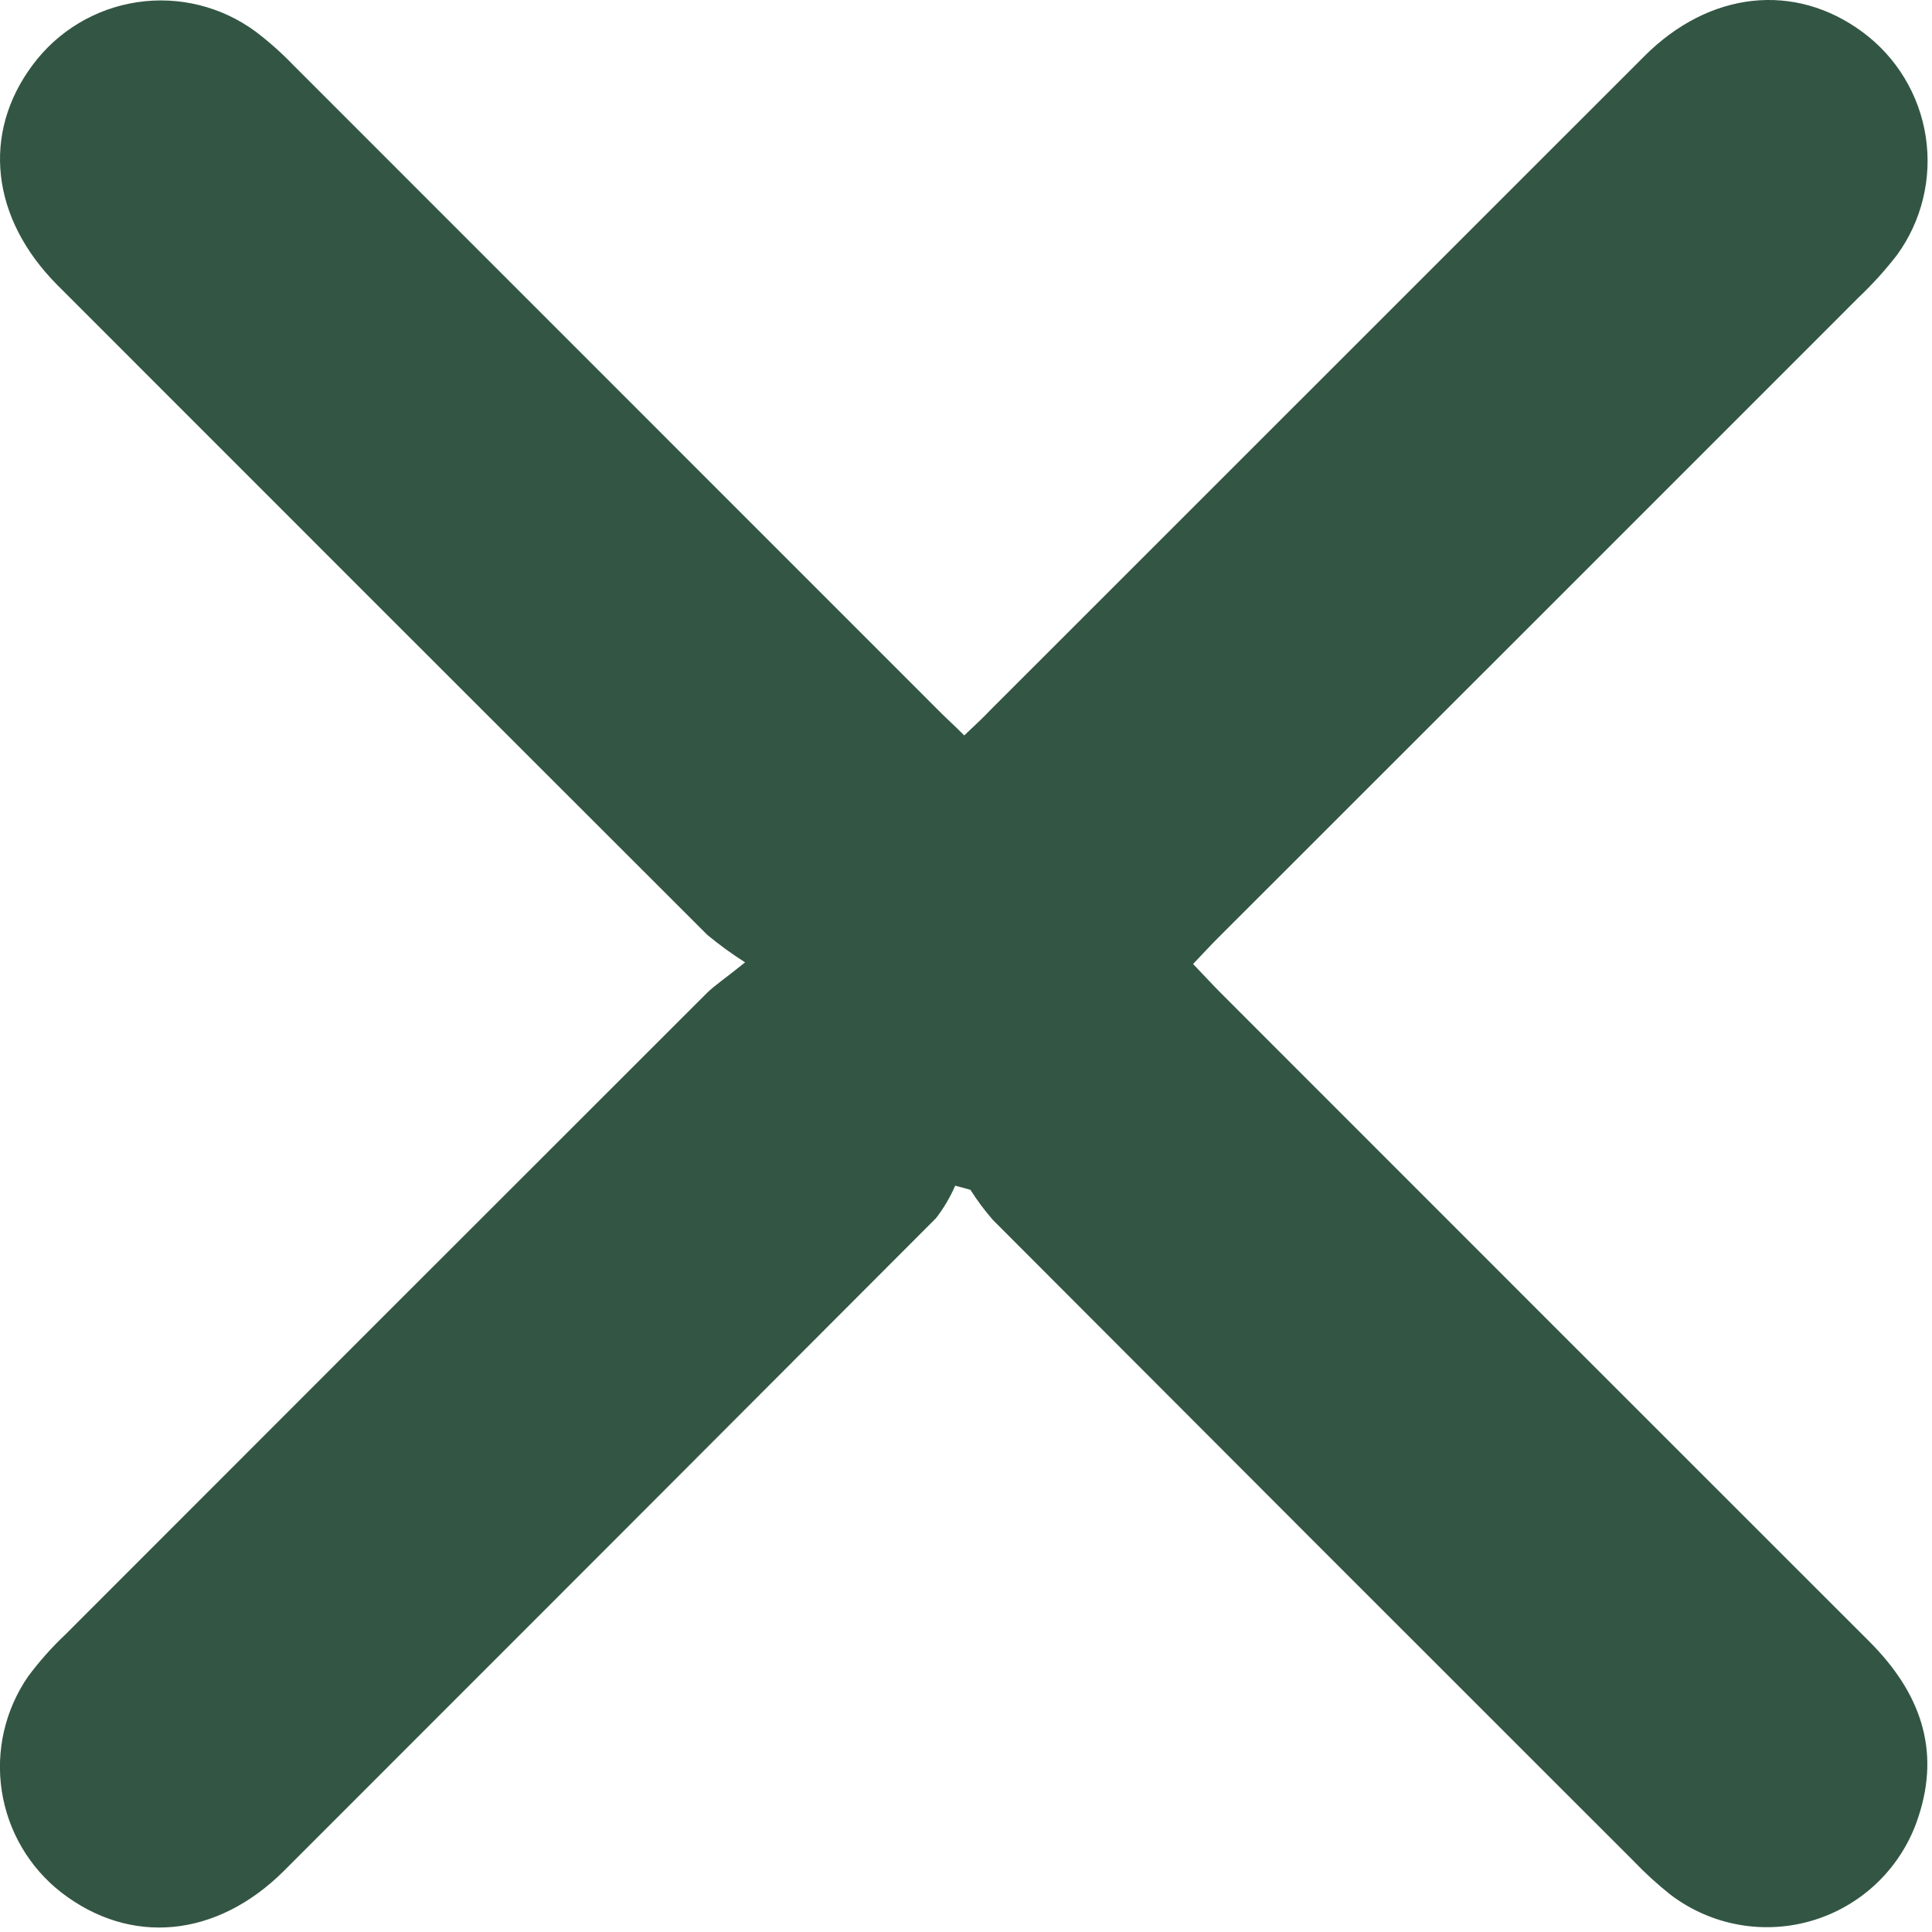 <?xml version="1.0" encoding="UTF-8"?> <svg xmlns="http://www.w3.org/2000/svg" width="154" height="154" viewBox="0 0 154 154" fill="none"><path d="M59.39 76.71C58.347 76.045 57.345 75.317 56.39 74.53C39.123 57.283 21.86 40.023 4.6 22.75C-0.73 17.41 -1.47 10.63 2.6 5.18C4.608 2.473 7.607 0.674 10.94 0.175C14.273 -0.324 17.668 0.52 20.38 2.52C21.448 3.331 22.451 4.224 23.38 5.19L74.8 56.62C75.43 57.26 76.1 57.85 76.86 58.62C77.62 57.89 78.29 57.29 78.92 56.62C96.307 39.233 113.693 21.85 131.08 4.47C136.28 -0.73 143.08 -1.43 148.47 2.56C151.181 4.562 152.989 7.556 153.501 10.887C154.012 14.218 153.185 17.617 151.2 20.34C150.285 21.521 149.282 22.631 148.2 23.66C131.167 40.7 114.133 57.73 97.1 74.75C96.46 75.39 95.85 76.05 95.1 76.84C95.87 77.64 96.53 78.36 97.22 79.06C114.5 96.353 131.76 113.613 149 130.84C153 134.84 154.72 139.39 152.91 144.84C152.285 146.768 151.208 148.518 149.768 149.944C148.328 151.369 146.567 152.43 144.634 153.036C142.7 153.642 140.649 153.776 138.653 153.427C136.657 153.078 134.773 152.256 133.16 151.03C132.116 150.203 131.13 149.304 130.21 148.34C113.17 131.32 96.147 114.287 79.14 97.24C78.485 96.485 77.886 95.683 77.35 94.84L76.14 94.51C75.738 95.433 75.224 96.303 74.61 97.1C57.317 114.433 40 131.767 22.66 149.1C17.27 154.49 10.39 155.1 4.89 150.85C2.334 148.86 0.636 145.968 0.143 142.767C-0.35 139.565 0.4 136.296 2.24 133.63C3.139 132.421 4.143 131.293 5.24 130.26C22.26 113.22 39.29 96.19 56.33 79.17C57 78.51 57.88 77.94 59.39 76.71Z" fill="#335644"></path></svg> 
